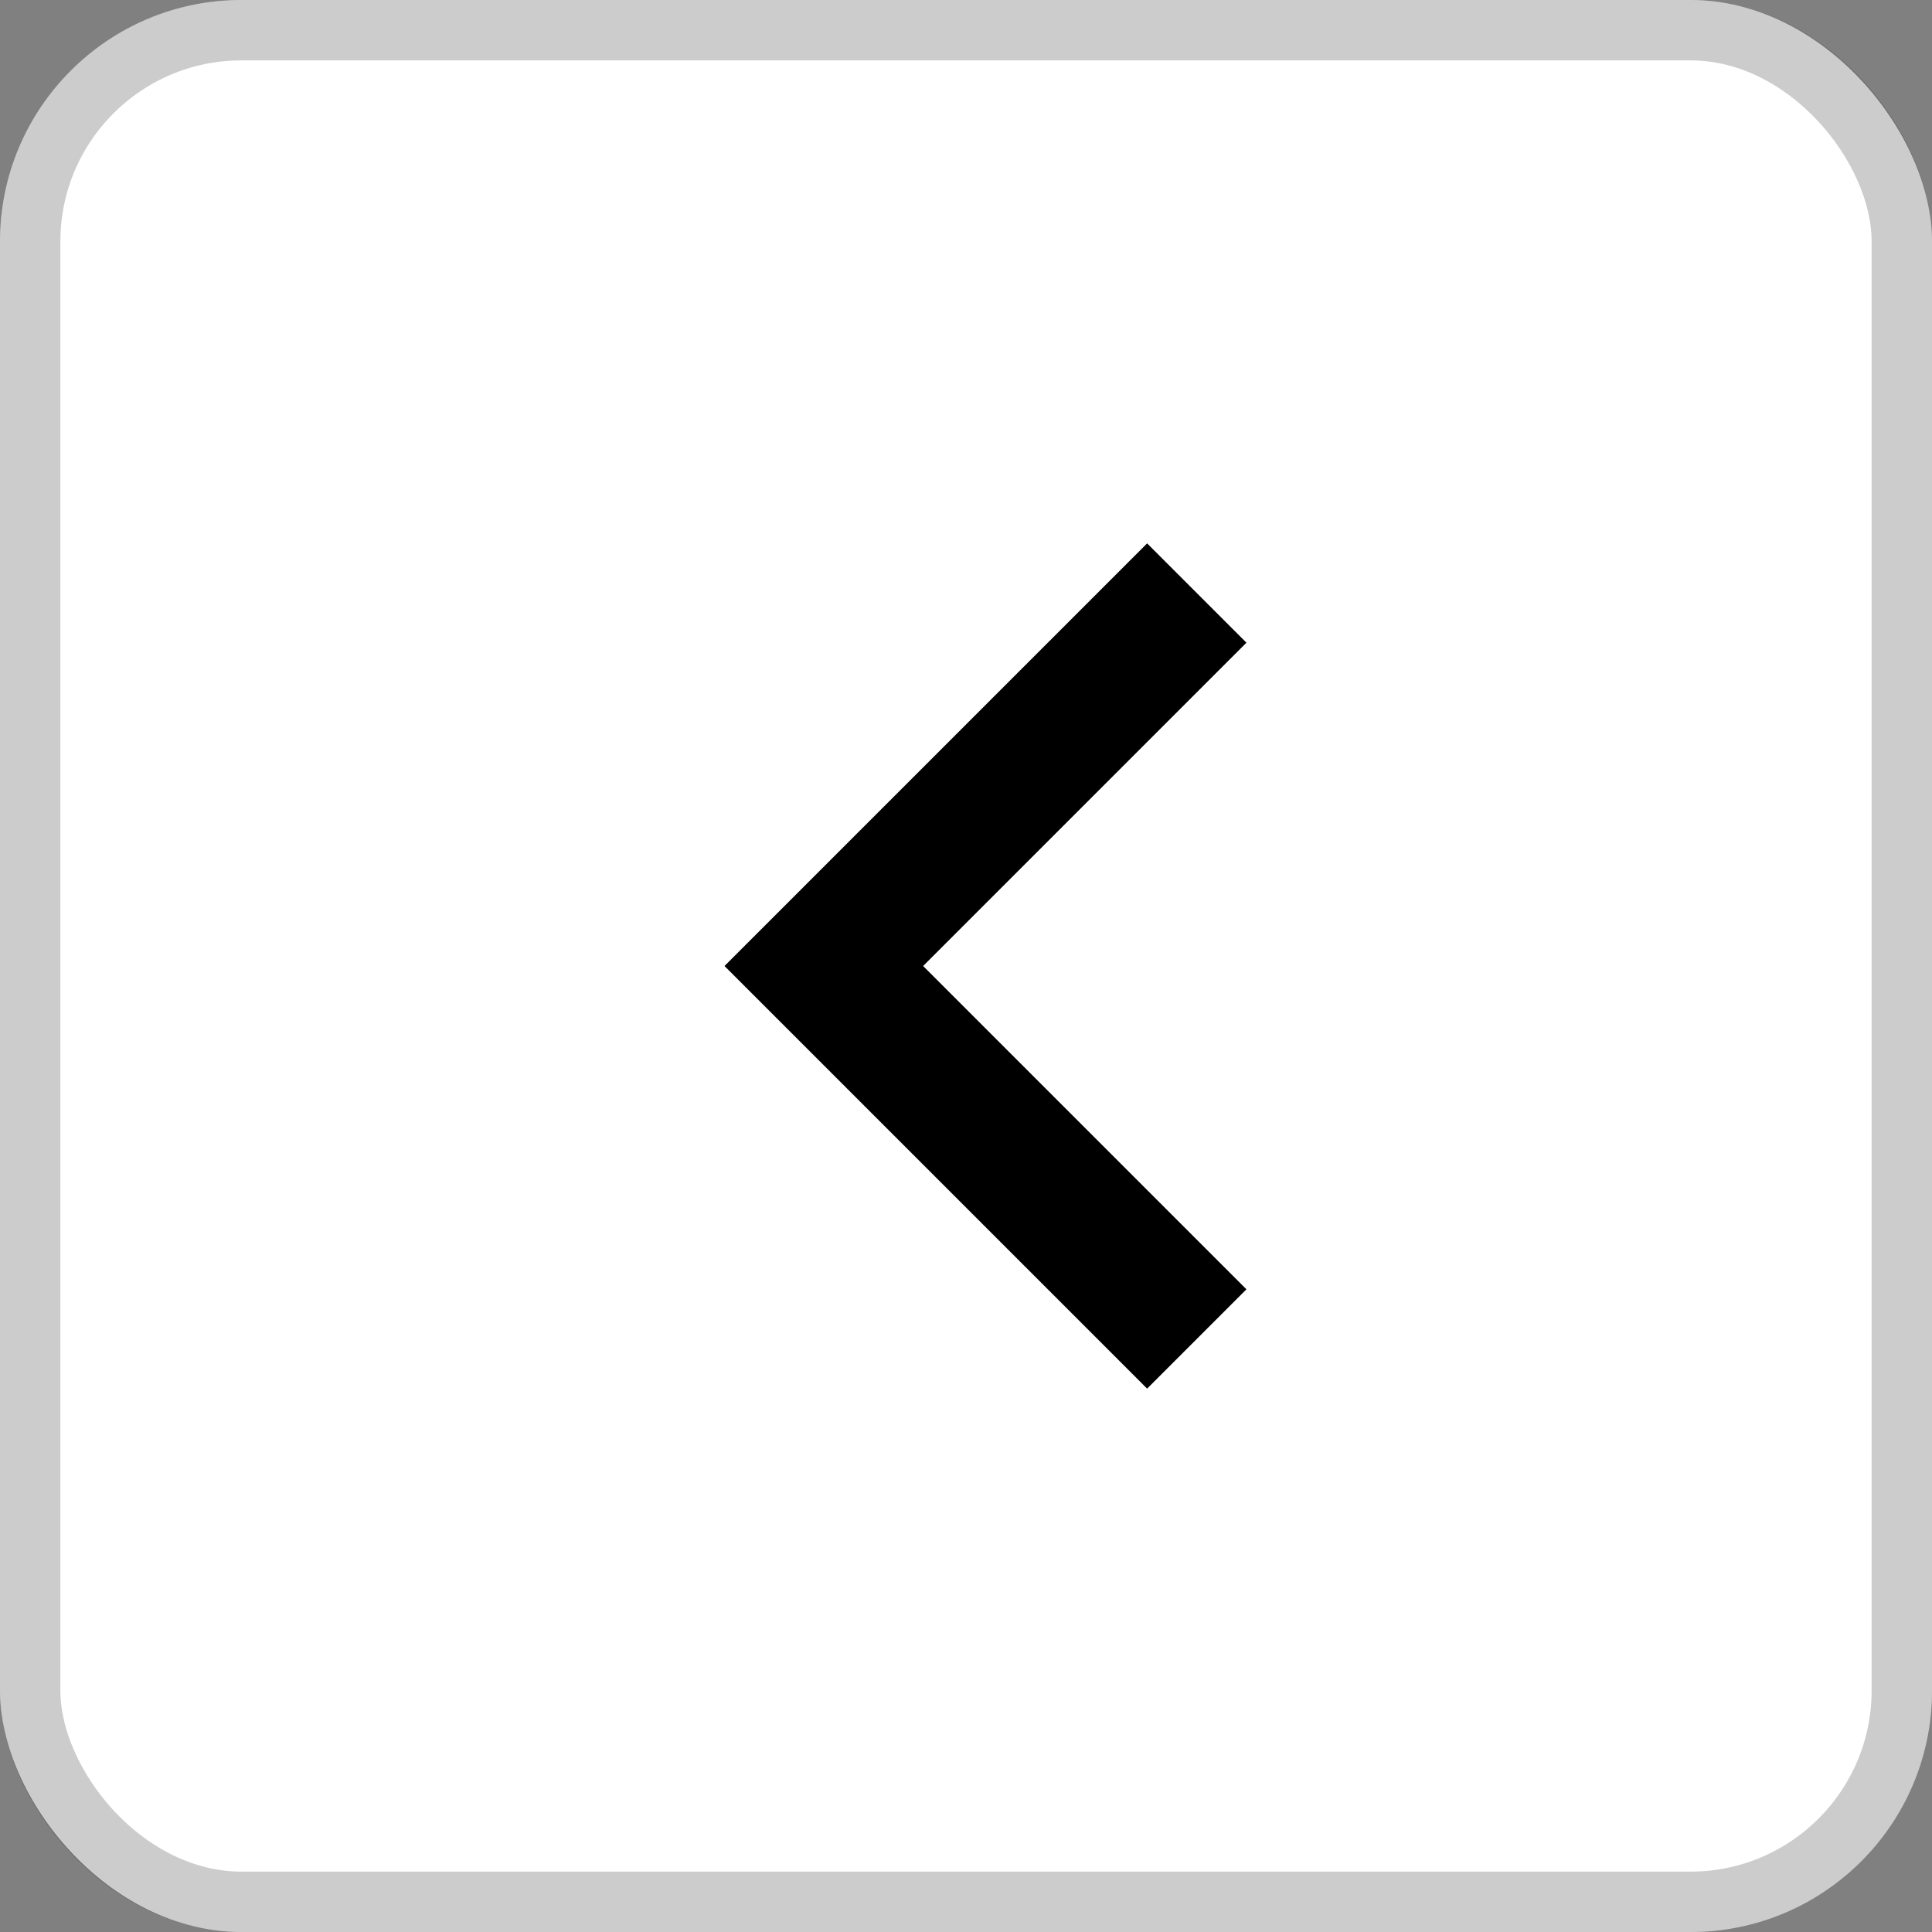 <svg width="32" height="32" viewBox="0 0 32 32" fill="none" xmlns="http://www.w3.org/2000/svg">
<rect x="0" y="0" width="32" height="32" fill="#808080" stroke="none"/>
<g clip-path="url(#clip0_792_20082)">
<rect width="32" height="32" rx="4" fill="white"/>
<path d="M20.645 21.355L15.29 16L20.645 10.645L19 9L12 16L19 23L20.645 21.355Z" fill="black"/>
</g>
<rect x="0.5" y="0.5" width="31" height="31" rx="3.5" stroke="black" stroke-opacity="0.2"/>
<defs>
<clipPath id="clip0_792_20082">
<rect width="32" height="32" rx="4" fill="white"/>
</clipPath>
</defs>
</svg>

